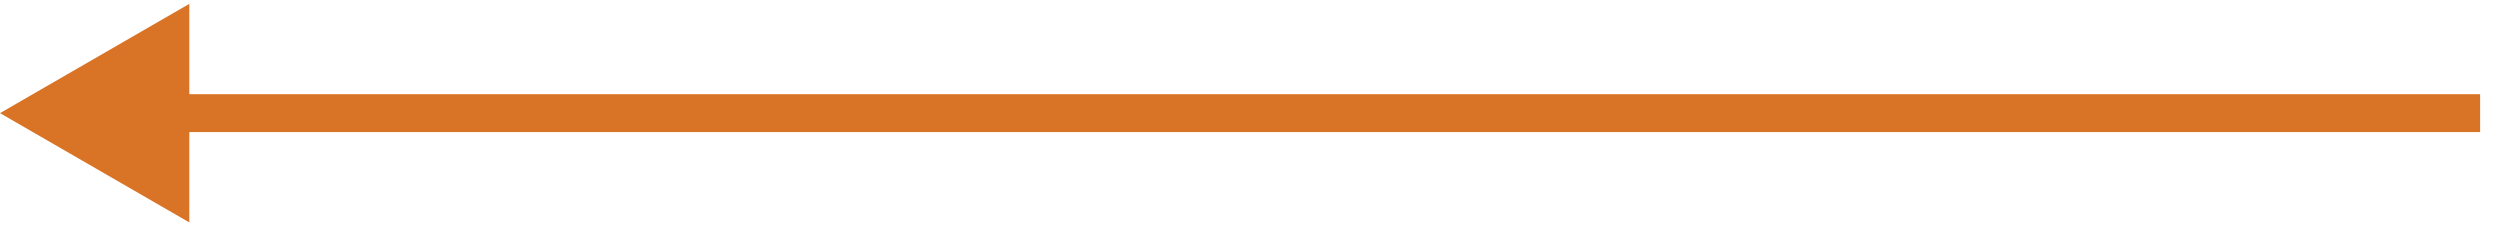 <?xml version="1.0" encoding="UTF-8"?> <svg xmlns="http://www.w3.org/2000/svg" width="103" height="10" viewBox="0 0 103 10" fill="none"><path d="M6.10352e-05 4.661L7.8 9.164V0.158L6.10352e-05 4.661ZM102.181 3.881L7.02 3.881V5.441L102.181 5.441V3.881Z" fill="#D97426"></path></svg> 